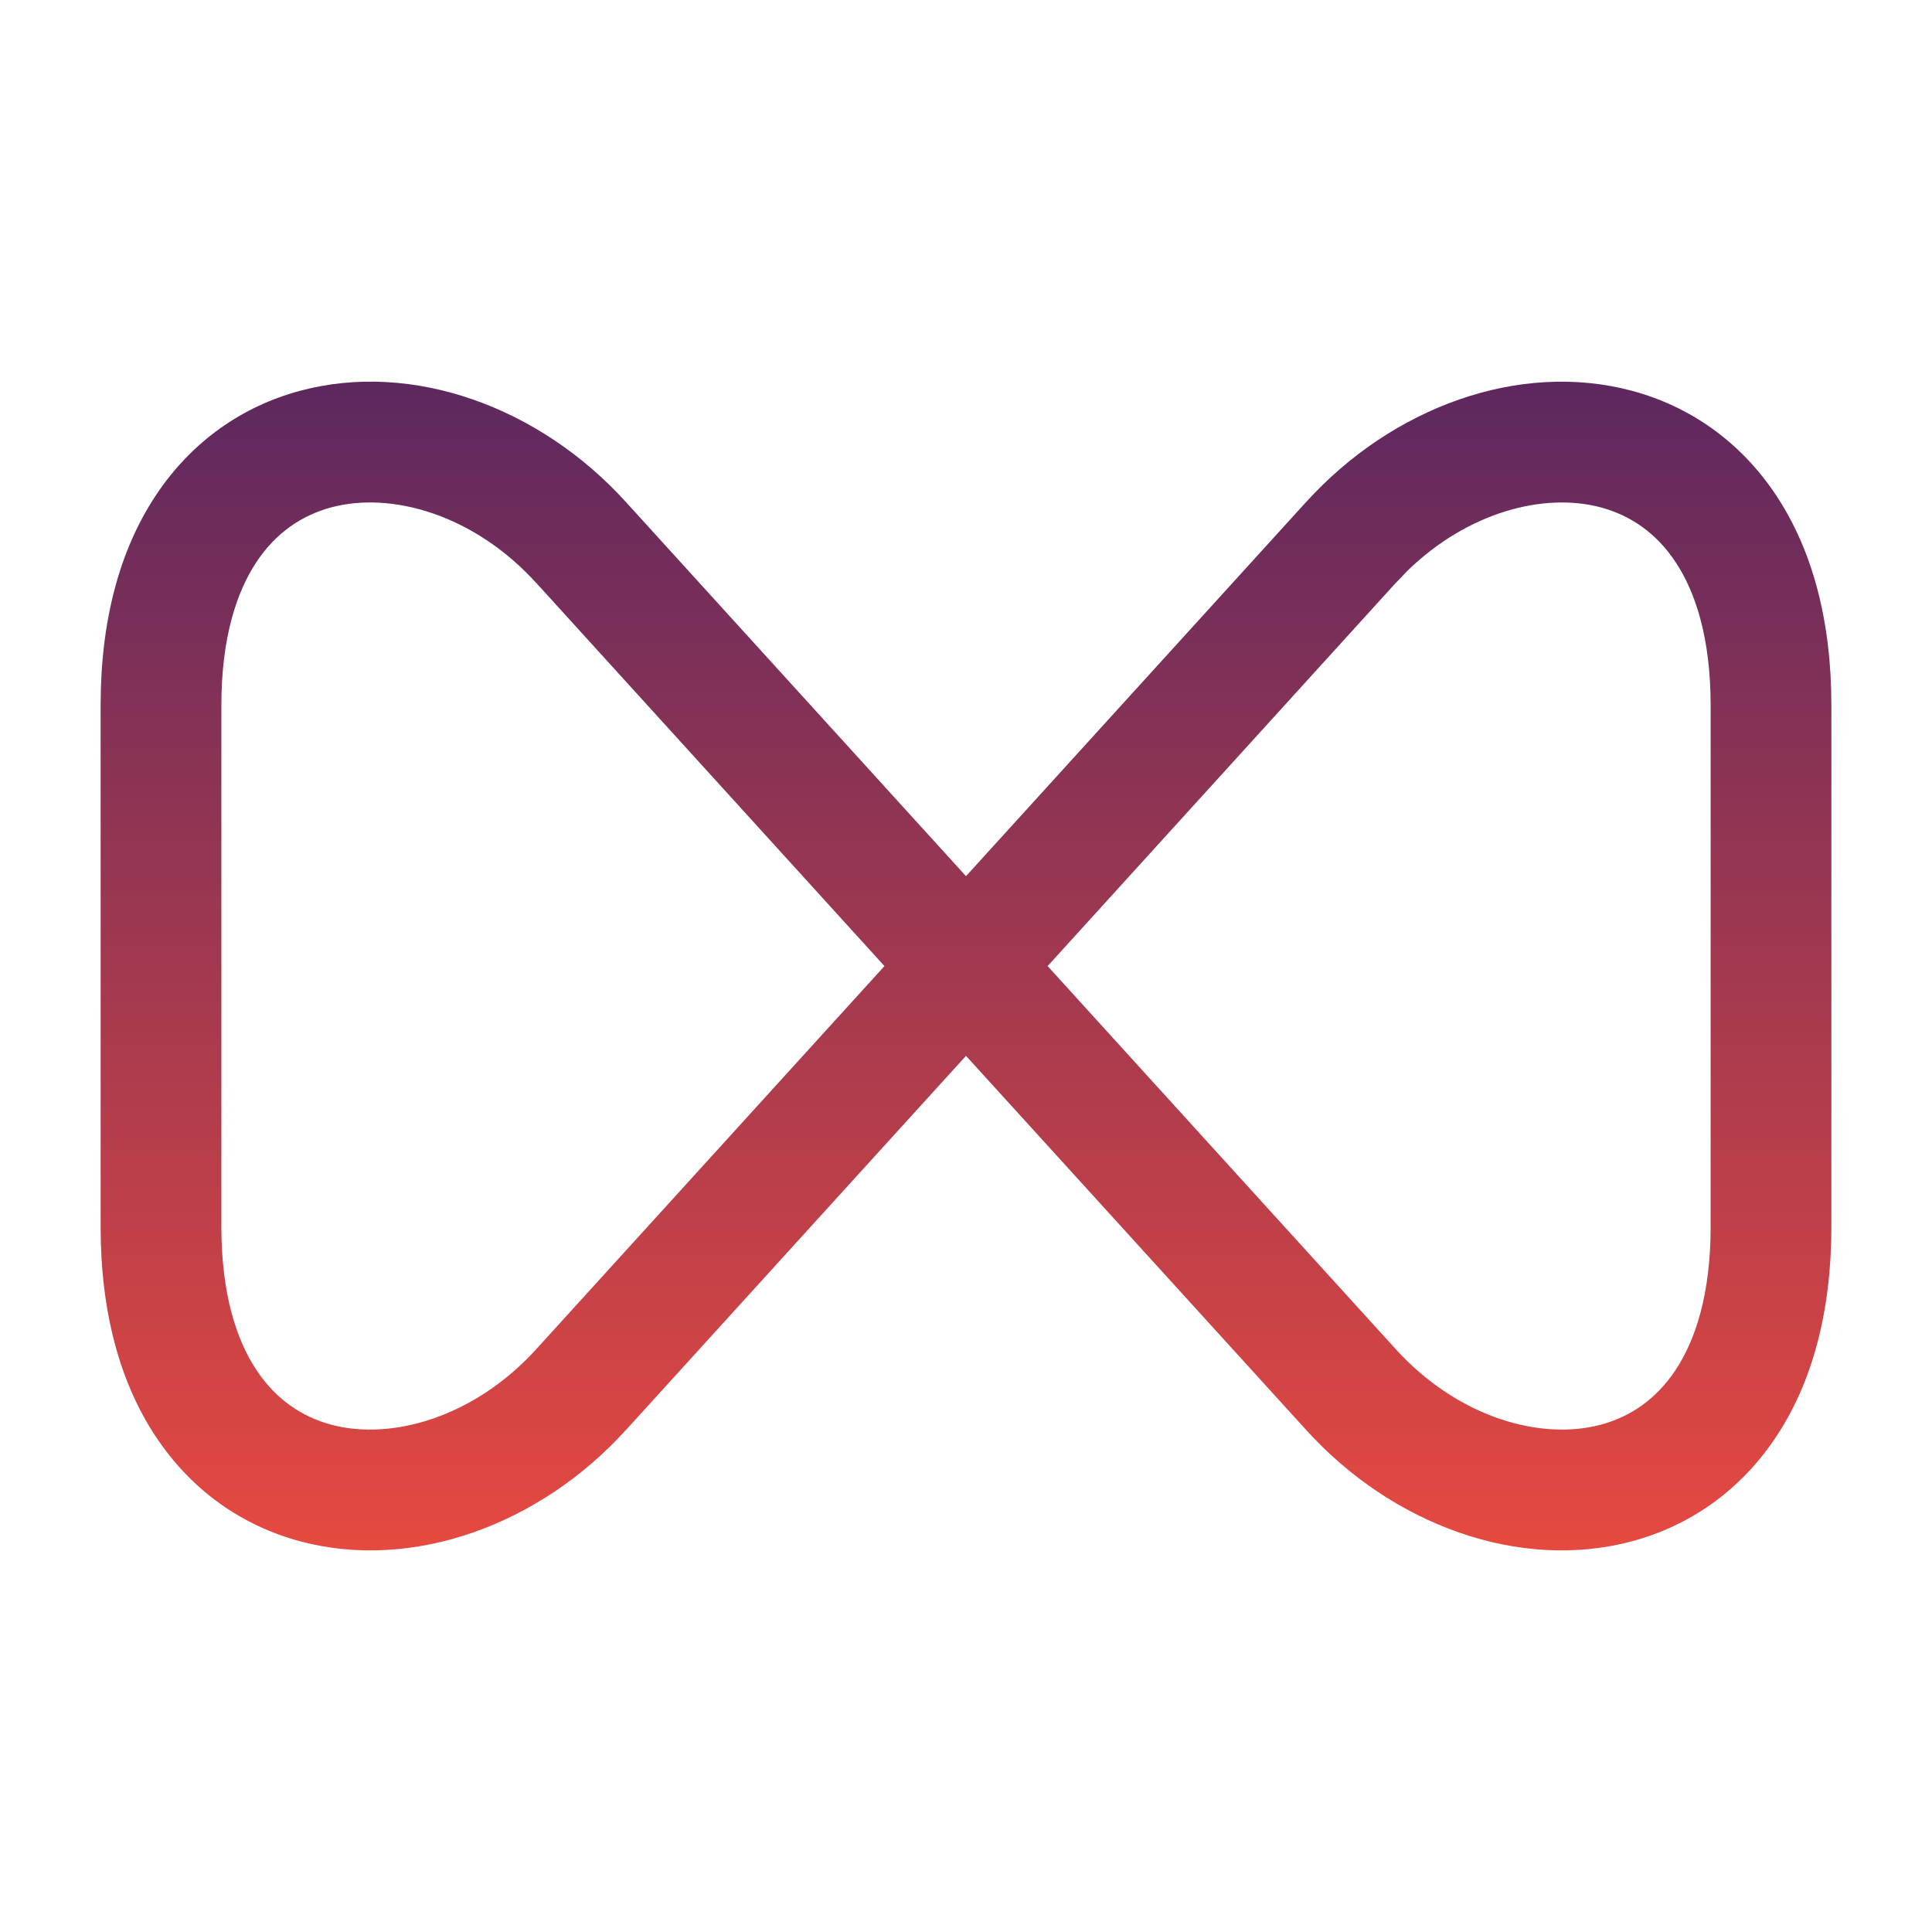 <svg width="24" height="24" viewBox="0 0 24 24" fill="none" xmlns="http://www.w3.org/2000/svg">
<path d="M22.75 15.241C22.75 16.29 22.514 17.166 22.069 17.84C21.62 18.521 20.985 18.955 20.274 19.146C18.876 19.521 17.296 18.944 16.226 17.764L12 13.116L7.775 17.765L7.775 17.764C6.705 18.944 5.124 19.521 3.726 19.146C3.015 18.955 2.38 18.521 1.931 17.84C1.486 17.166 1.25 16.29 1.25 15.241L1.25 8.76C1.25 7.711 1.486 6.835 1.931 6.161C2.38 5.48 3.015 5.046 3.726 4.855C5.124 4.479 6.705 5.056 7.775 6.236L12 10.884L16.225 6.236L16.226 6.236C17.296 5.056 18.876 4.48 20.274 4.855C20.985 5.046 21.62 5.48 22.069 6.161C22.514 6.835 22.75 7.711 22.75 8.76L22.75 15.241ZM6.665 7.245L6.664 7.245C5.894 6.395 4.866 6.101 4.114 6.303C3.75 6.401 3.425 6.618 3.183 6.986C2.936 7.36 2.75 7.931 2.75 8.76L2.75 15.241C2.75 16.07 2.936 16.641 3.183 17.015C3.425 17.383 3.75 17.6 4.114 17.698C4.866 17.899 5.894 17.606 6.664 16.757L6.665 16.756L10.987 12.001L6.665 7.245ZM21.25 8.76C21.25 7.931 21.064 7.36 20.817 6.986C20.575 6.618 20.25 6.401 19.886 6.303C19.181 6.114 18.234 6.36 17.483 7.091L17.336 7.245L17.335 7.245L13.014 12.001L17.335 16.756L17.336 16.757C18.106 17.606 19.134 17.899 19.886 17.698C20.25 17.6 20.575 17.383 20.817 17.015C21.064 16.641 21.25 16.07 21.25 15.241L21.25 8.76Z" fill="url(#paint0_linear_11084_6917)"/>
<defs>
<linearGradient id="paint0_linear_11084_6917" x1="12" y1="19.259" x2="12" y2="4.741" gradientUnits="userSpaceOnUse">
<stop stop-color="#E64940"/>
<stop offset="1" stop-color="#5D285F"/>
</linearGradient>
</defs>
</svg>
